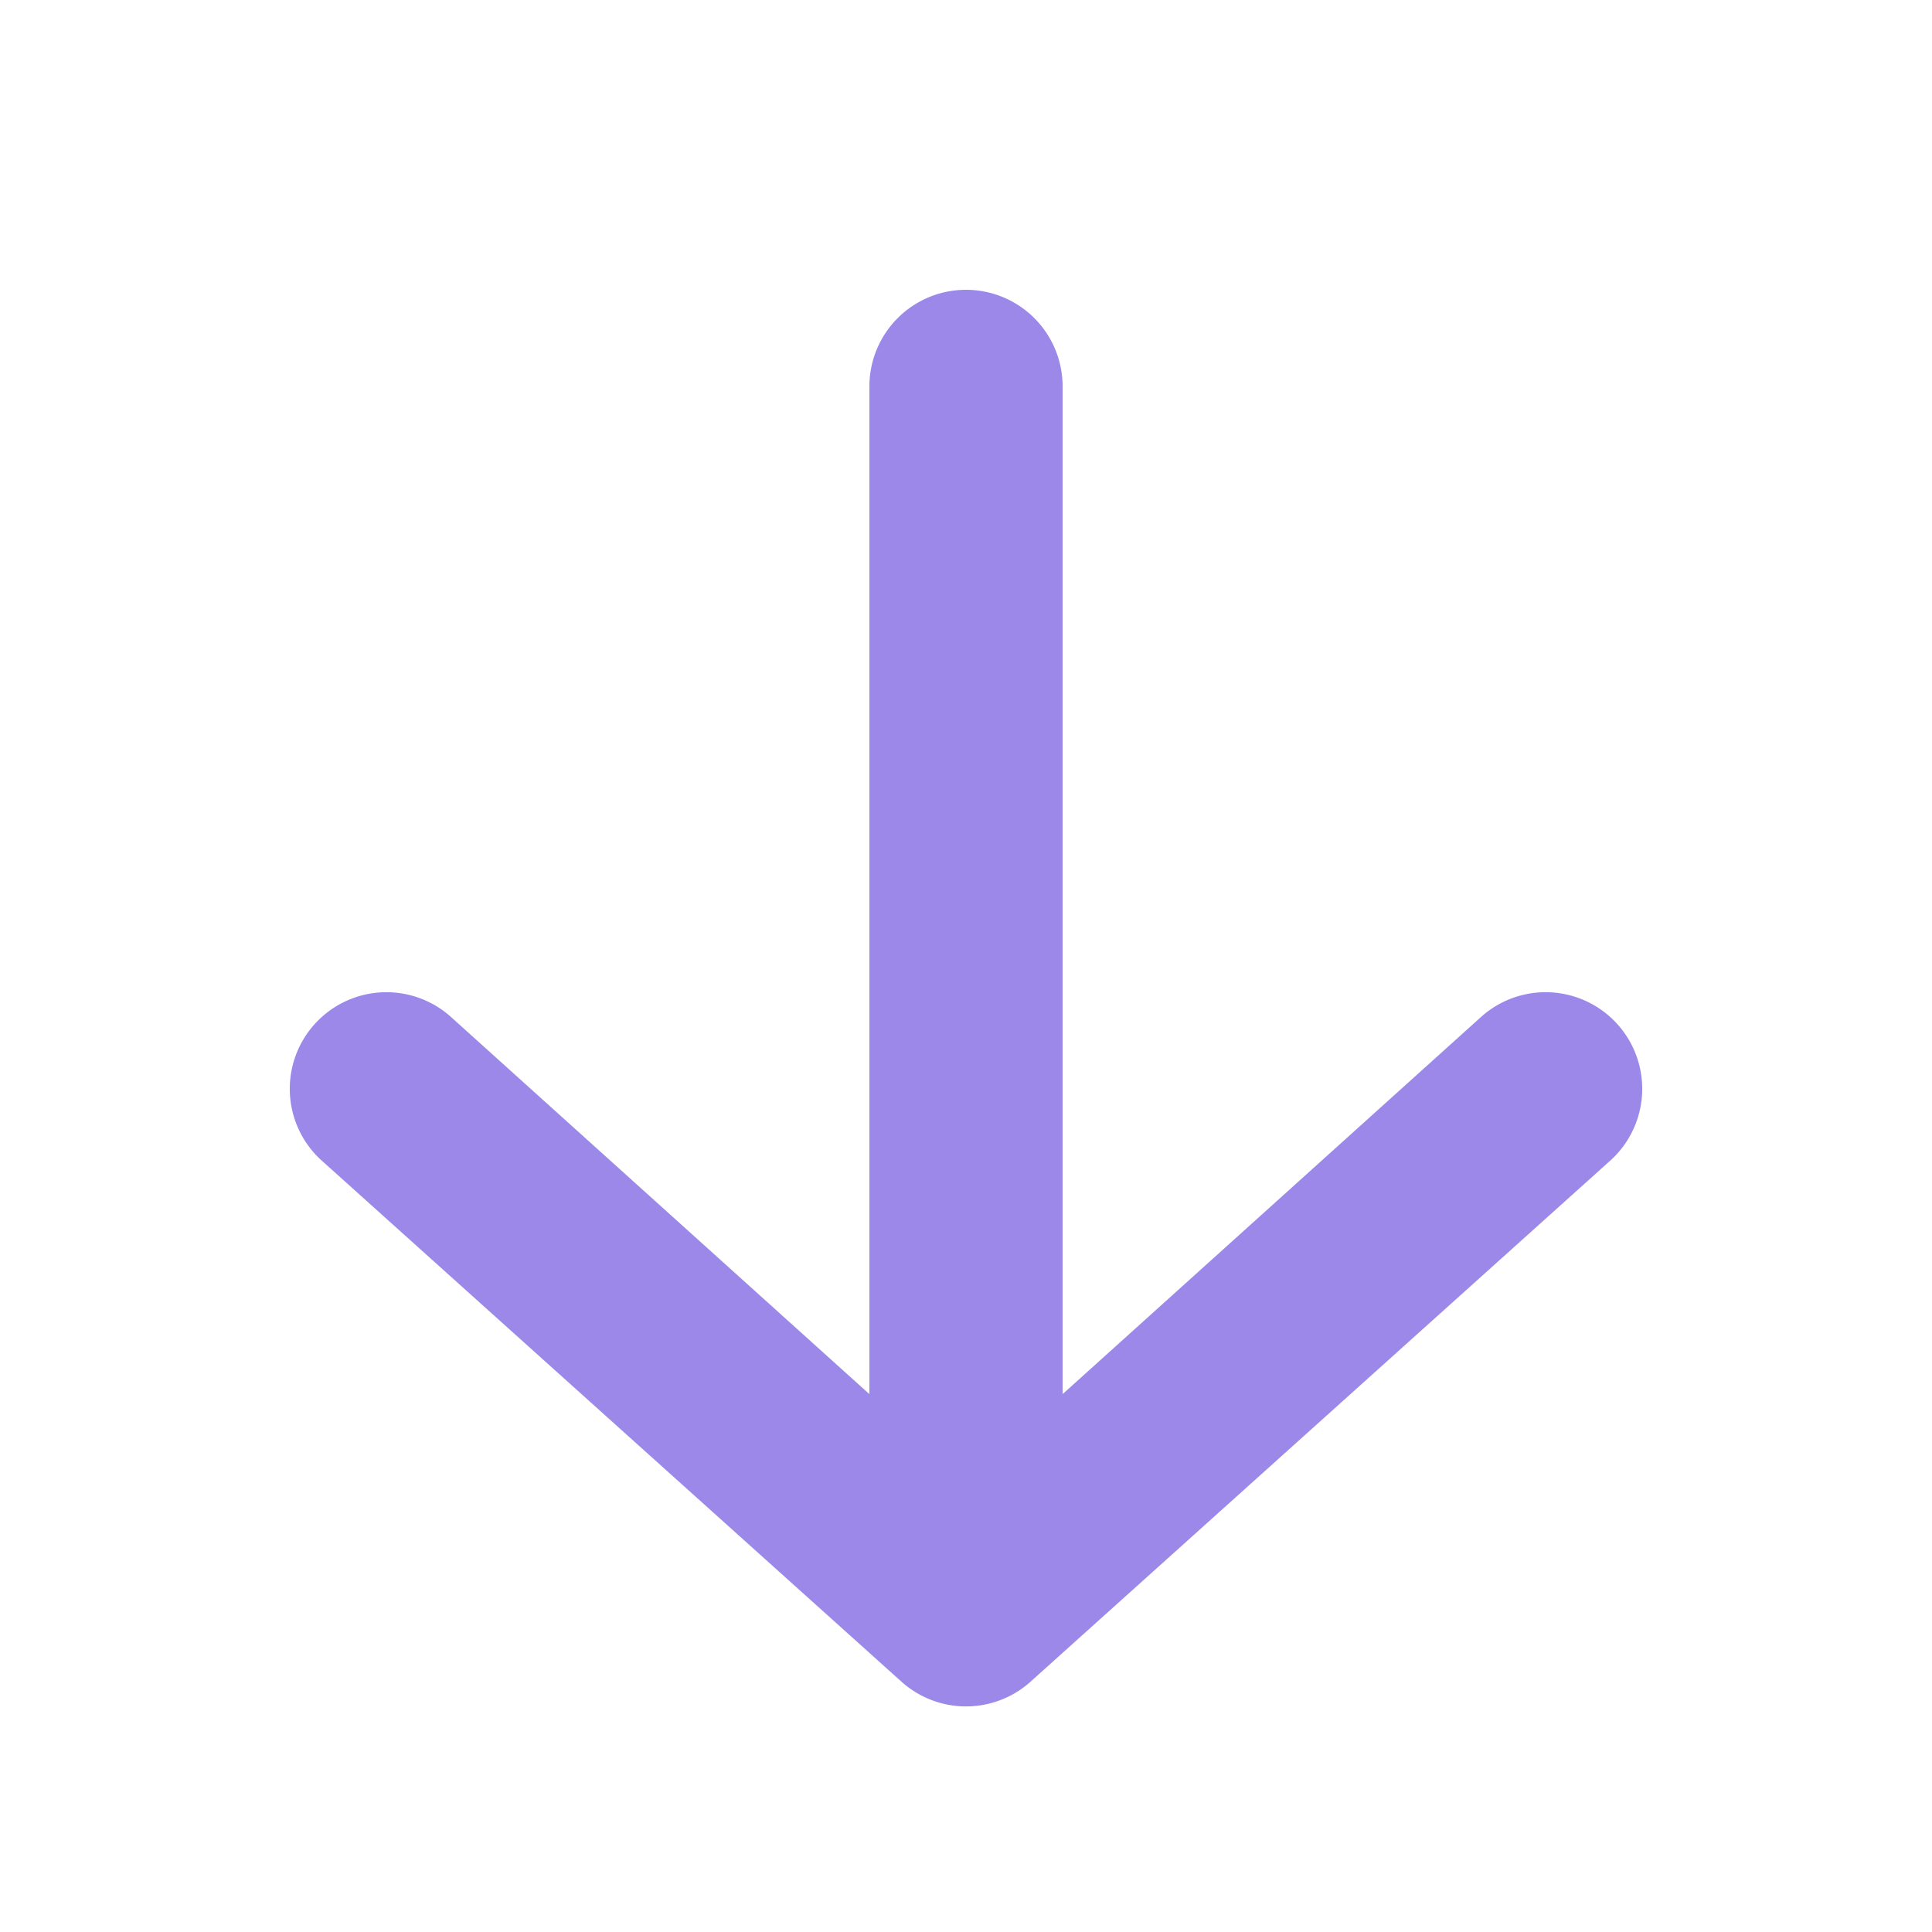 <svg xmlns="http://www.w3.org/2000/svg" width="20" height="20" viewBox="0 0 20 20" class="hero-b">
    <g fill="none" fill-rule="evenodd">
        <path fill="#9B88E9" fill-rule="nonzero" d="M11 14.432l4.34-3.912a1 1 0 1 1 1.32 1.503l-6 5.393a1 1 0 0 1-1.32 0l-6-5.393a1 1 0 1 1 1.32-1.503L9 14.432V4a1 1 0 1 1 2 0v10.432z"/>
    </g>
</svg>
